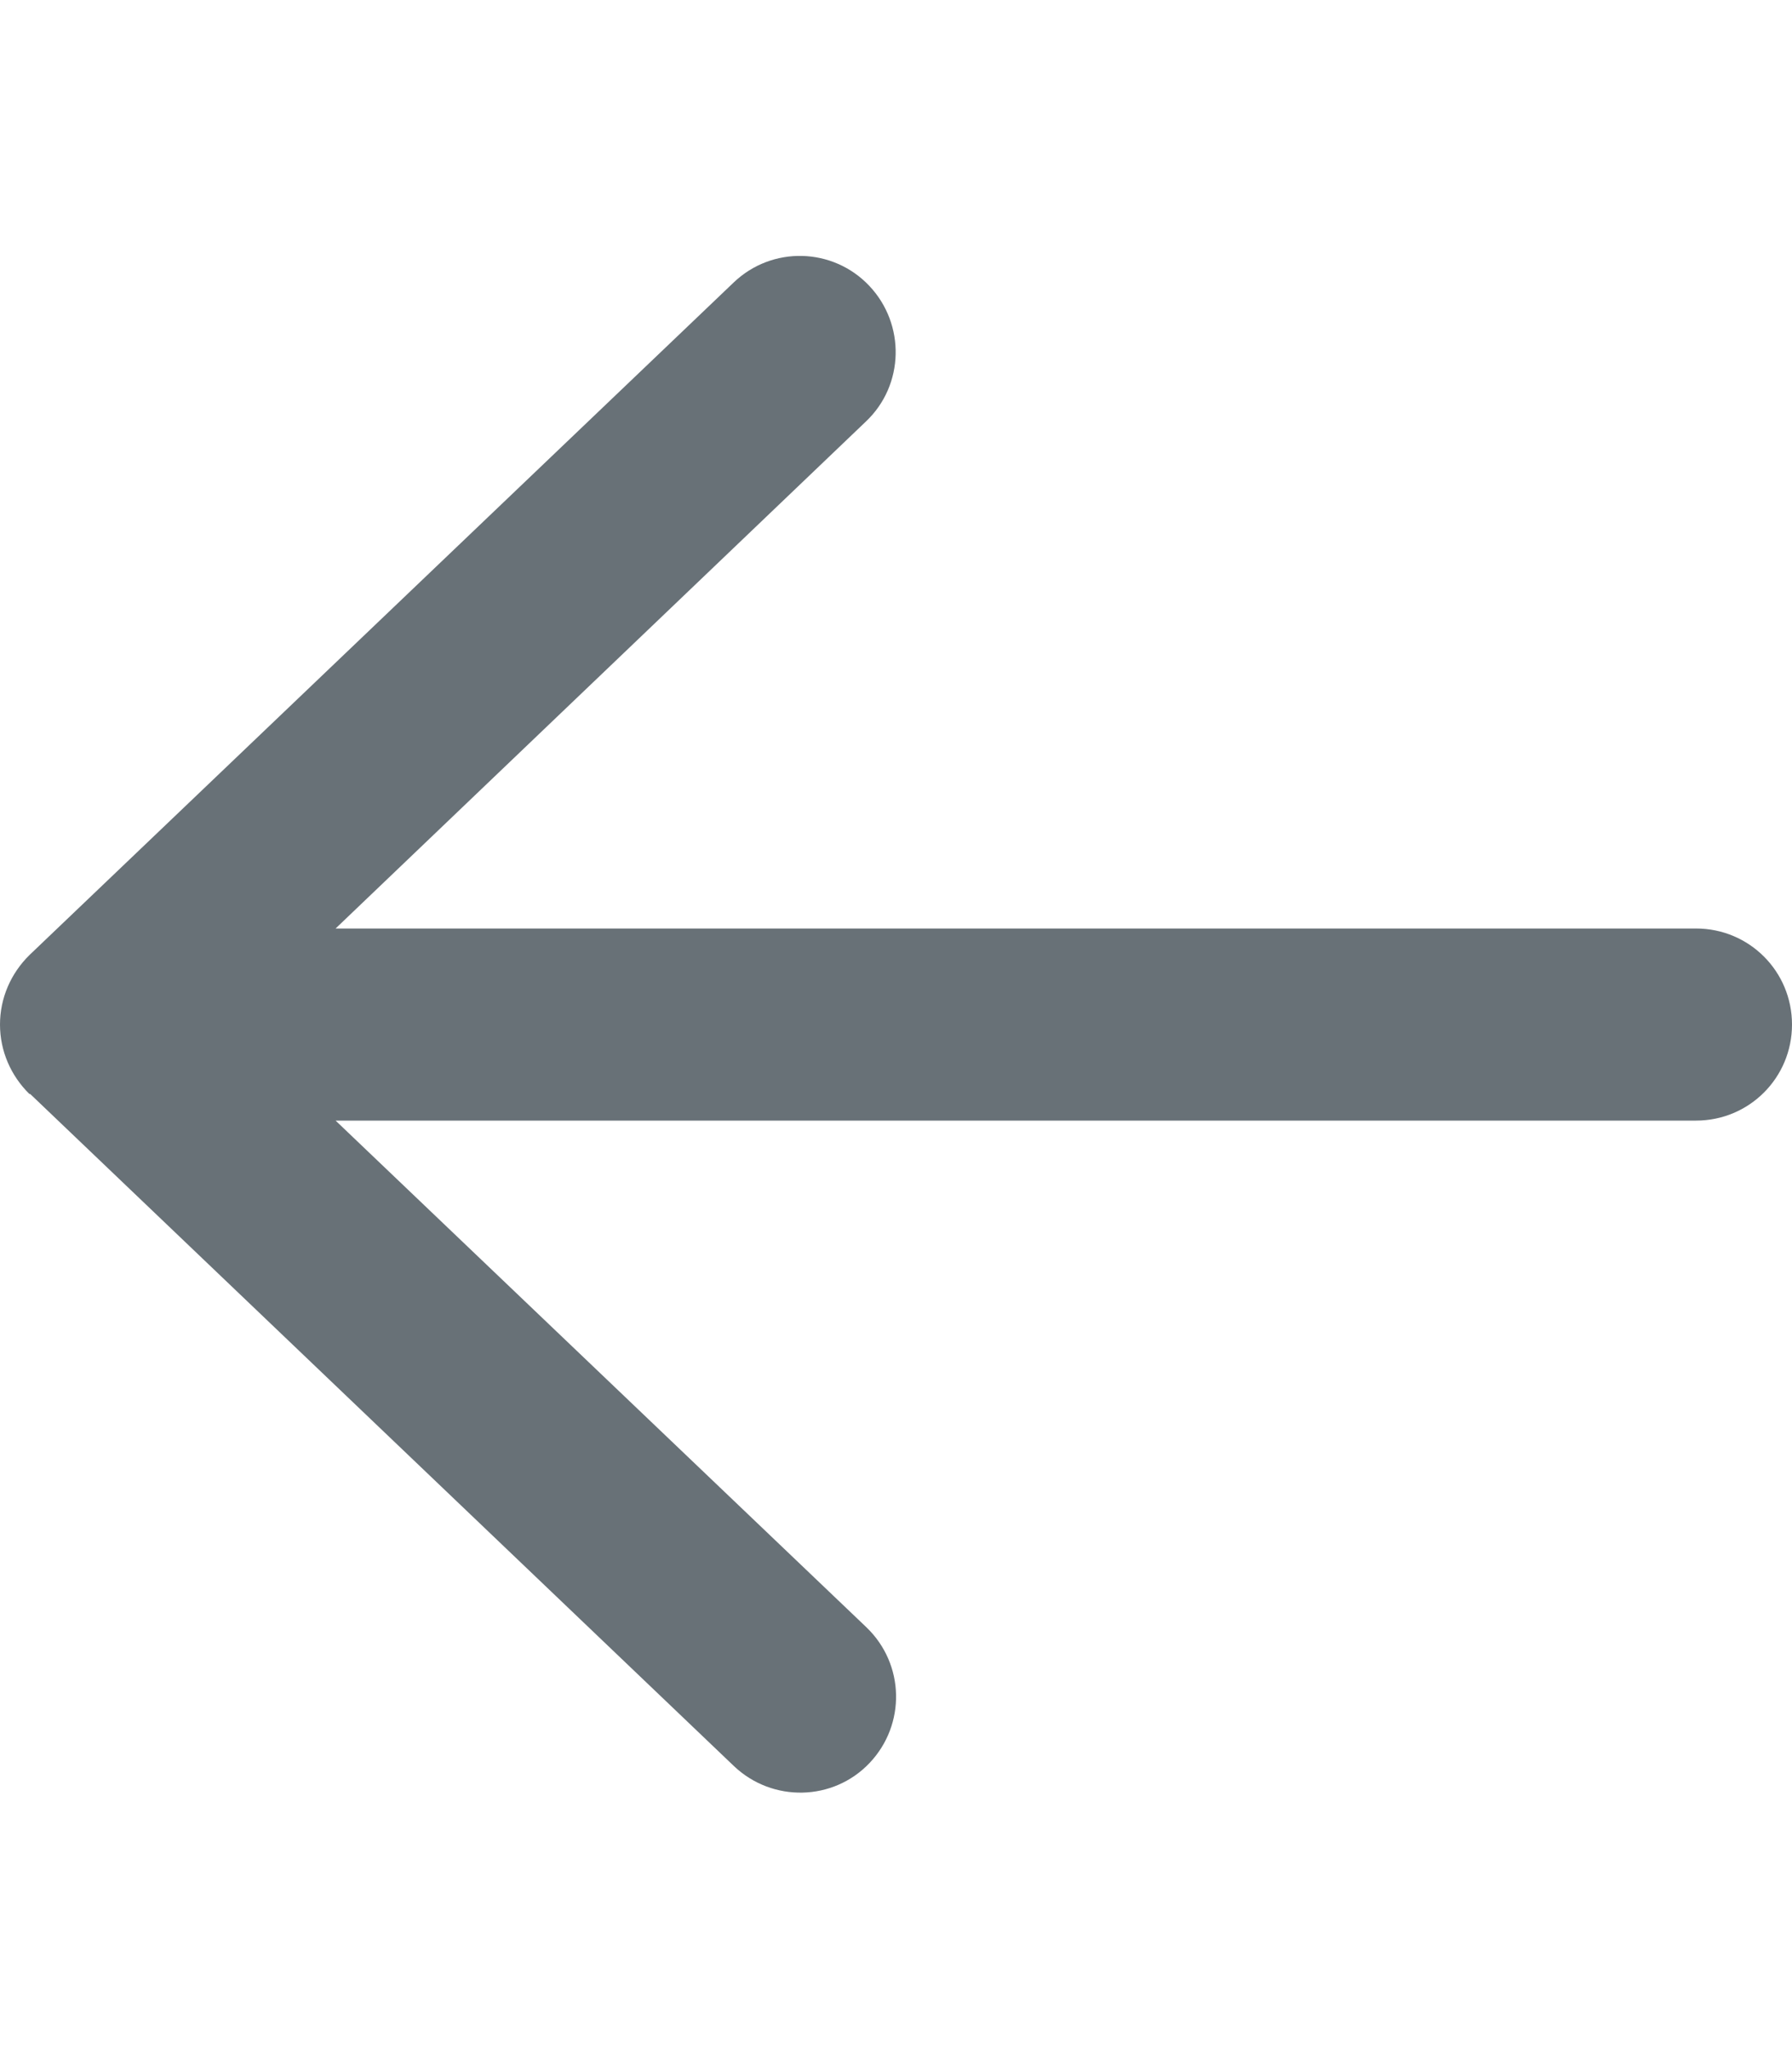 <svg aria-hidden="true" focusable="false" data-prefix="far" data-icon="arrow-left" class="svg-inline--fa fa-arrow-left " role="img" xmlns="http://www.w3.org/2000/svg" viewBox="0 0 448 512"><path fill="#687177" d="M7.4 273.4C2.7 268.8 0 262.6 0 256s2.7-12.8 7.4-17.4l176-168c9.6-9.2 24.8-8.8 33.9 .8s8.8 24.8-.8 33.9L83.9 232 424 232c13.3 0 24 10.7 24 24s-10.7 24-24 24L83.9 280 216.6 406.6c9.6 9.2 9.9 24.3 .8 33.9s-24.3 9.9-33.9 .8l-176-168z"></path></svg>